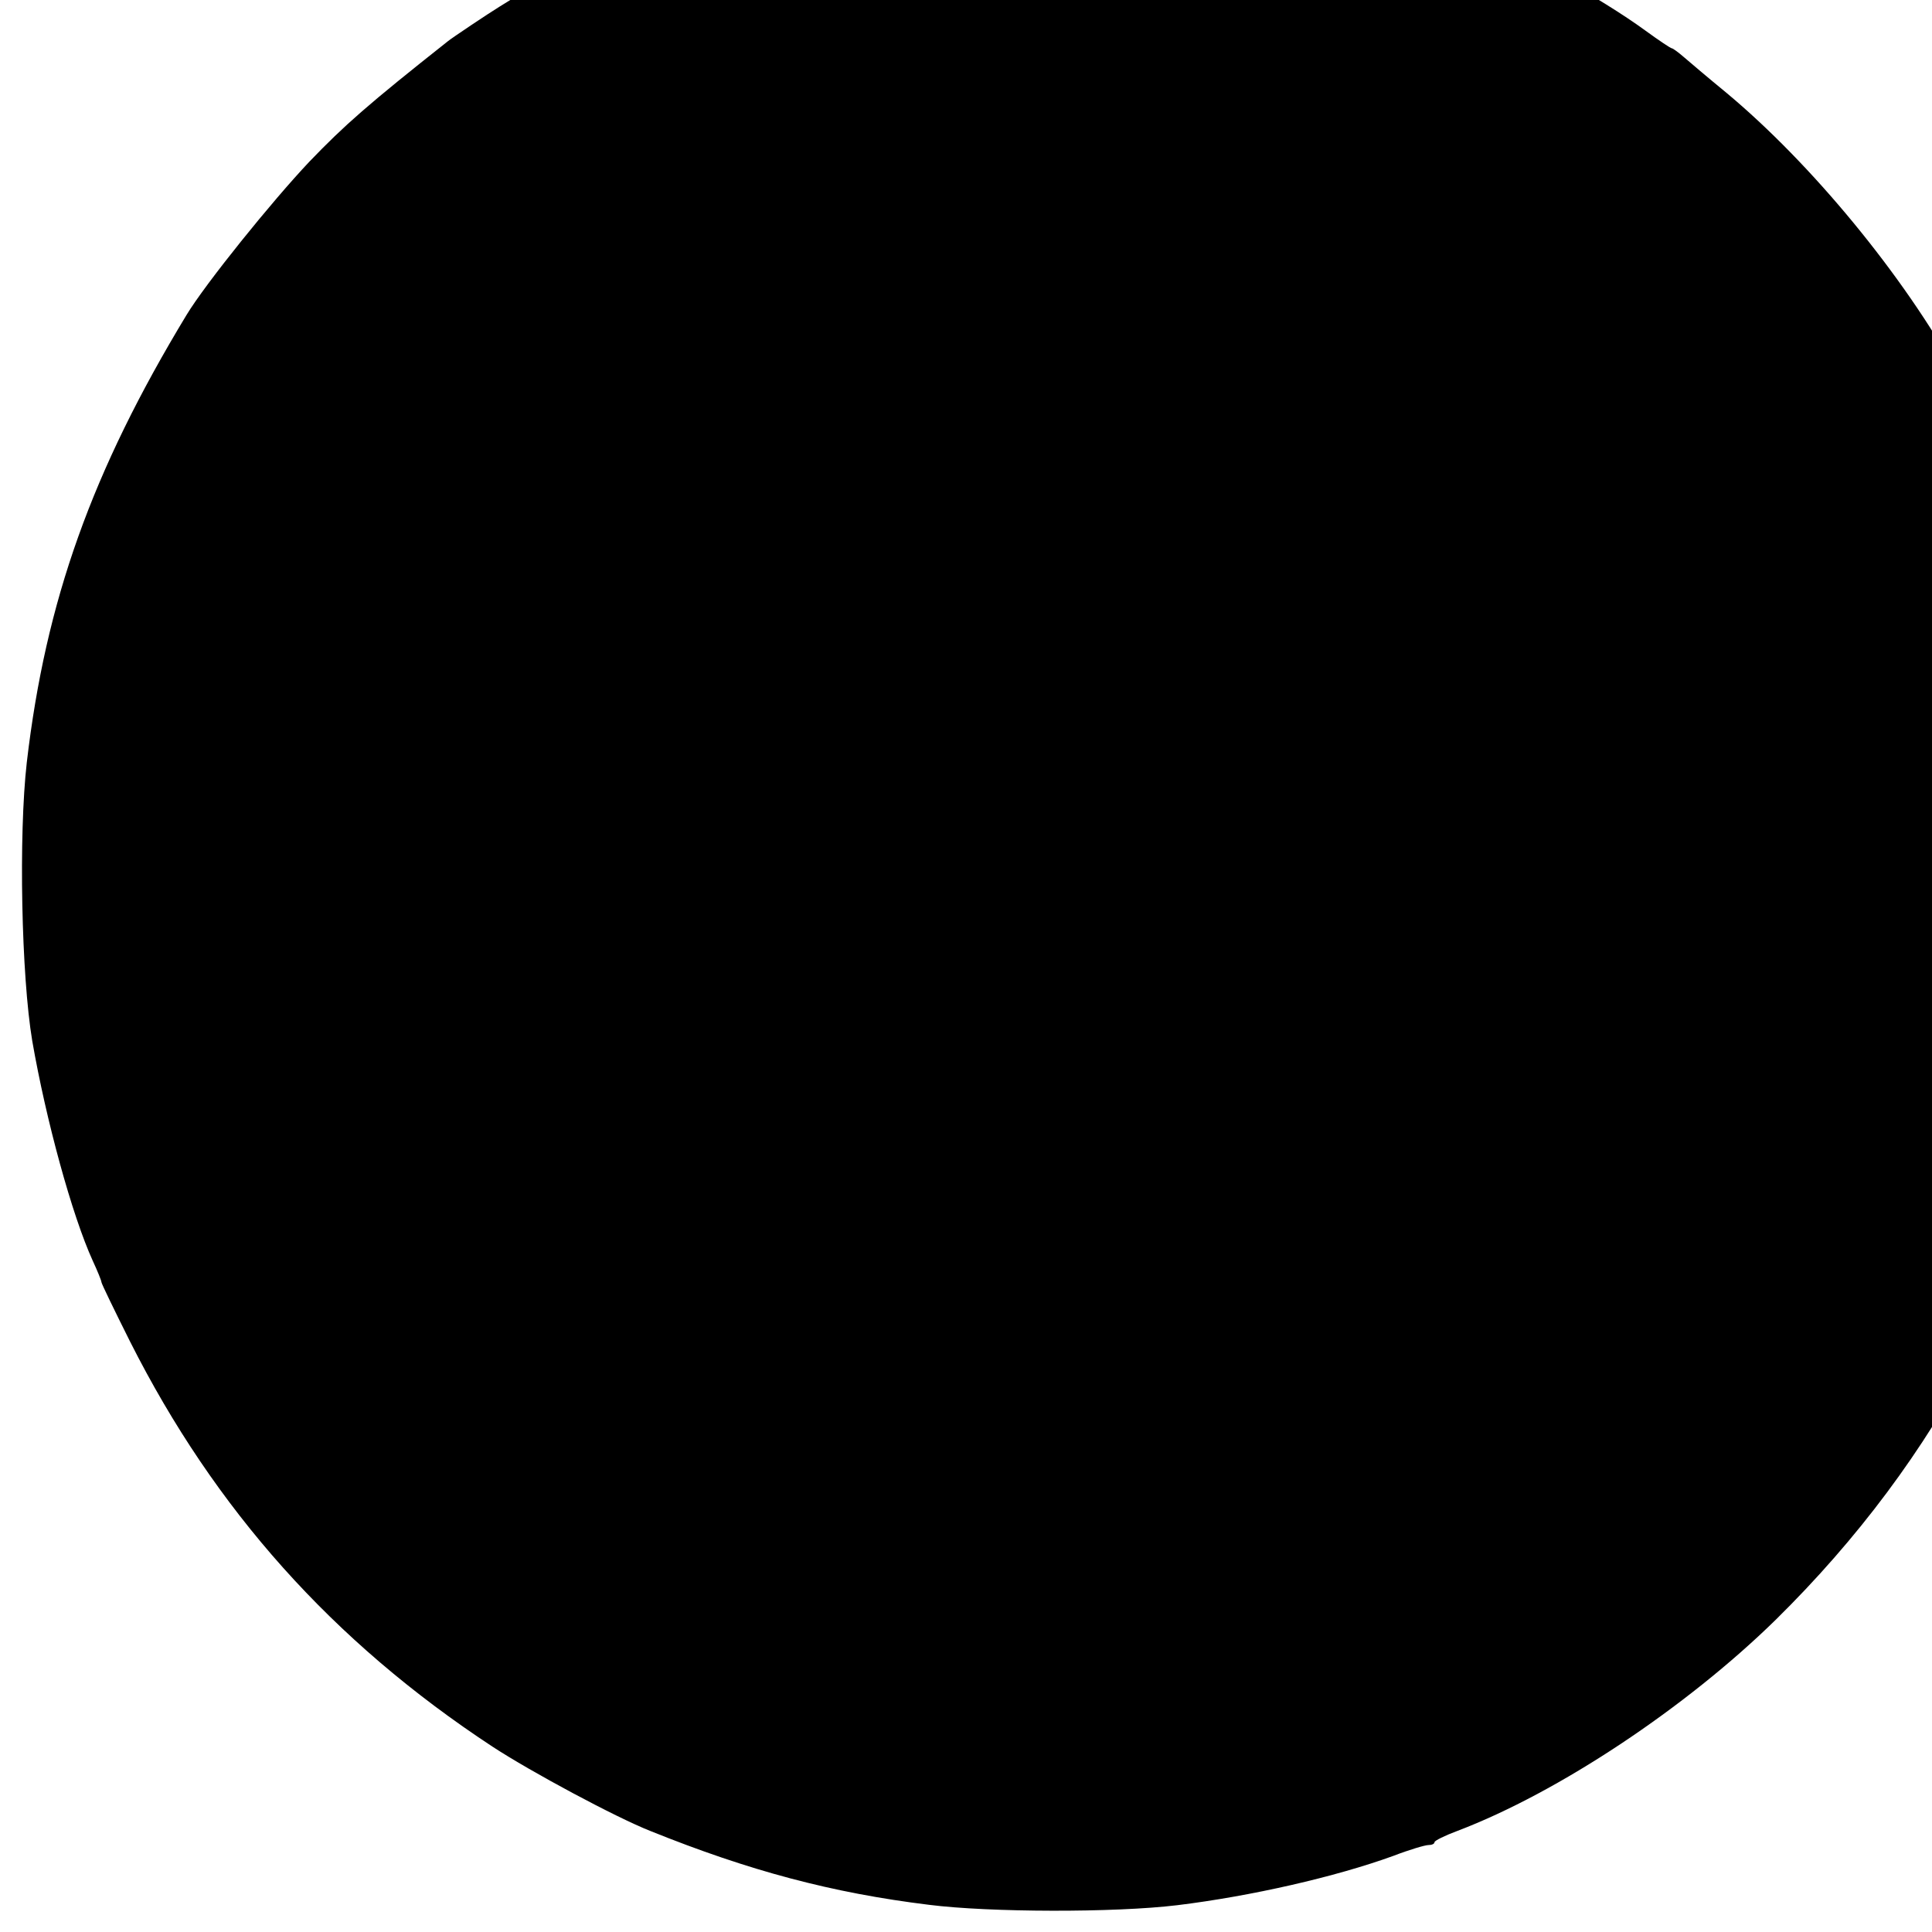 <?xml version="1.0" standalone="no"?>
<!DOCTYPE svg PUBLIC "-//W3C//DTD SVG 20010904//EN"
 "http://www.w3.org/TR/2001/REC-SVG-20010904/DTD/svg10.dtd">
<svg version="1.0" xmlns="http://www.w3.org/2000/svg"
 width="16pt" height="16pt" viewBox="0 0 16 16"
 preserveAspectRatio="xMidYMid meet">
<g transform="translate(0,16) scale(0.003,-0.003)"
fill="#000000" stroke="none">
<path d="M2645 5749 c-293 -36 -438 -67 -667 -145 -196 -66 -403 -166 -599
-289 -31 -19 -131 -86 -142 -95 -220 -174 -286 -232 -383 -333 -104 -110 -287
-337 -339 -423 -261 -431 -389 -789 -441 -1235 -23 -201 -15 -590 15 -769 38
-219 110 -482 167 -607 13 -28 24 -55 24 -59 0 -4 36 -78 79 -164 234 -464
559 -828 1000 -1118 107 -70 340 -195 436 -233 273 -110 501 -171 770 -204
166 -21 512 -22 685 -1 204 25 436 78 596 136 44 17 88 30 97 30 9 0 17 3 17
8 0 4 28 18 63 31 279 106 632 341 879 583 453 446 733 984 829 1593 81 514
30 978 -165 1511 -21 58 -106 234 -161 334 -151 274 -404 581 -639 777 -50 41
-103 86 -118 99 -15 13 -30 24 -33 24 -3 0 -36 22 -73 49 -122 89 -343 212
-512 284 -185 80 -435 154 -630 187 -215 36 -580 50 -755 29z"/>
</g>
</svg>
